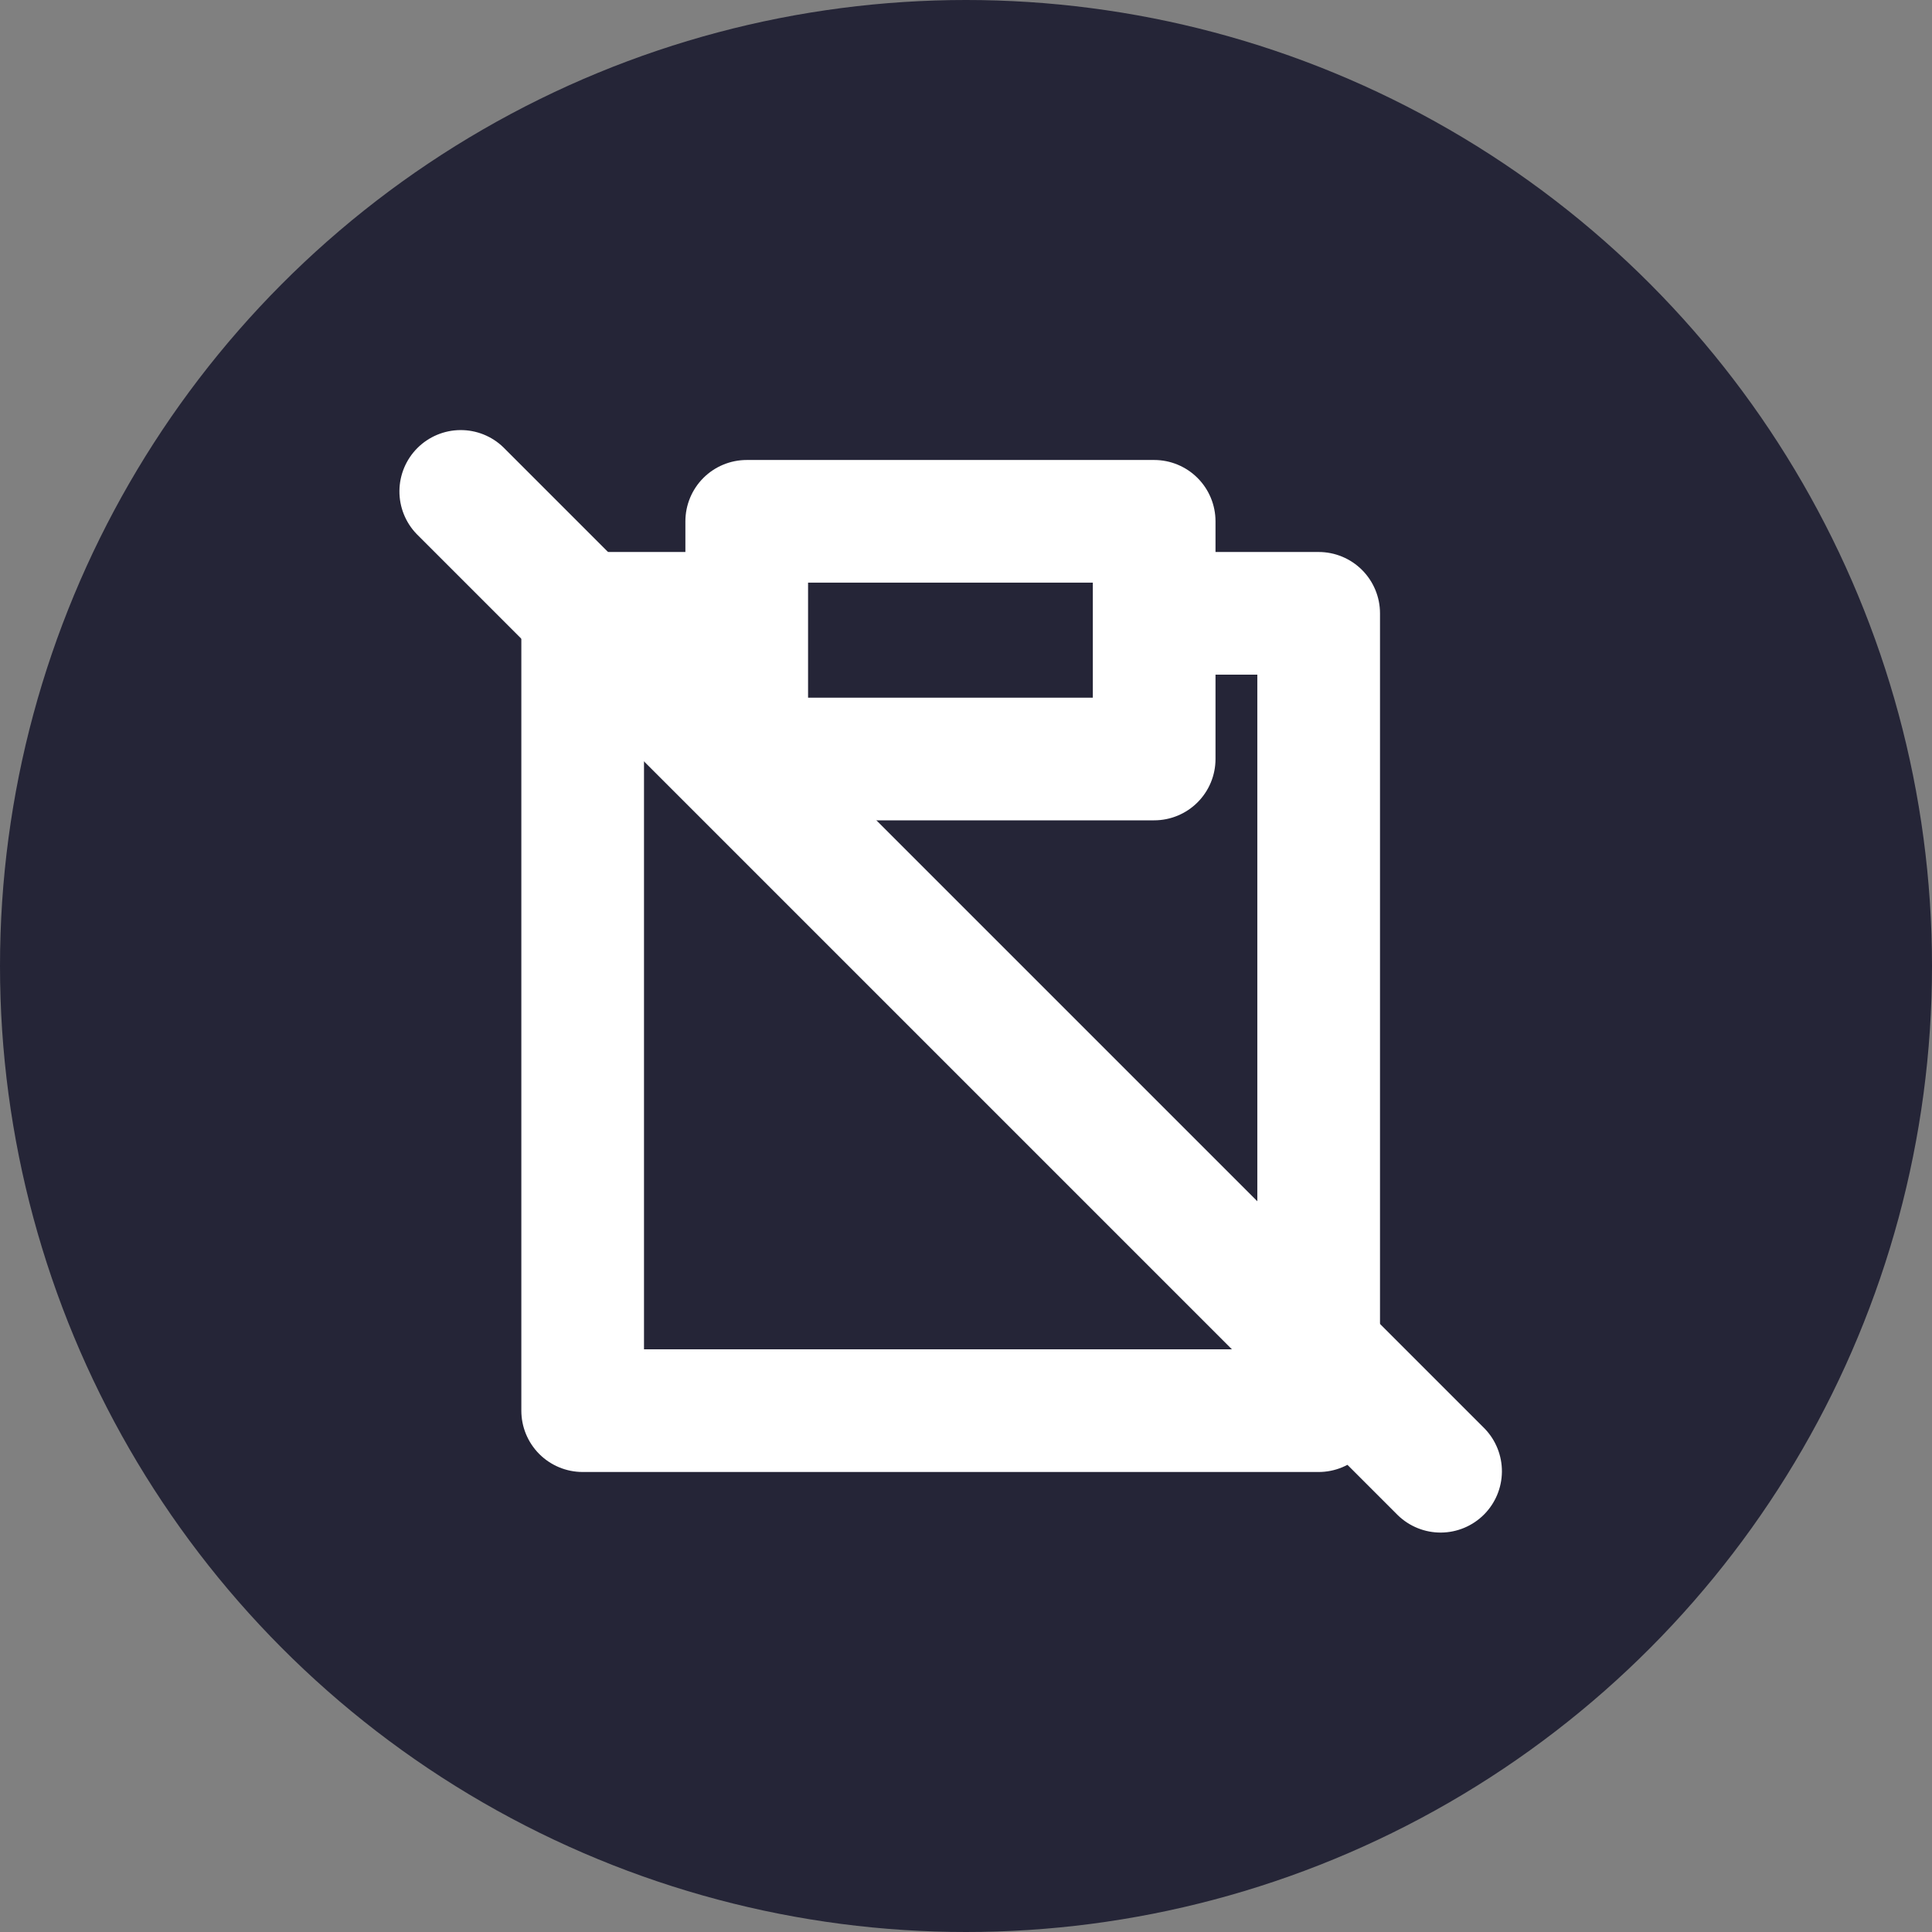 <svg xmlns="http://www.w3.org/2000/svg" fill="none" viewBox="0 0 90 90" height="90" width="90">
<rect x="0" y="0" width="90" height="90" fill="#808080" stroke="none"/>
<circle fill="#252537" r="45" cy="45" cx="45"></circle>
<path fill="white" d="M31.928 24.285C31.928 23.528 32.23 22.801 32.765 22.265C33.301 21.729 34.028 21.428 34.786 21.428H53.766C54.523 21.428 55.25 21.729 55.786 22.265C56.322 22.801 56.623 23.528 56.623 24.285V35.357C56.623 36.115 56.322 36.841 55.786 37.377C55.25 37.913 54.523 38.214 53.766 38.214H34.786C34.028 38.214 33.301 37.913 32.765 37.377C32.23 36.841 31.928 36.115 31.928 35.357V24.285ZM37.643 27.142V32.5H50.908V27.142H37.643Z" clip-rule="evenodd" fill-rule="evenodd"></path>
<path fill="white" d="M30 31.428V62.857H58.571V31.428H55.714V25.714H61.428C62.186 25.714 62.913 26.015 63.449 26.551C63.985 27.087 64.286 27.813 64.286 28.571V65.714C64.286 66.472 63.985 67.198 63.449 67.734C62.913 68.27 62.186 68.571 61.428 68.571H27.143C26.385 68.571 25.658 68.27 25.122 67.734C24.587 67.198 24.286 66.472 24.286 65.714V28.571C24.286 27.813 24.587 27.087 25.122 26.551C25.658 26.015 26.385 25.714 27.143 25.714H32.857V31.428H30Z"></path>
<path fill="white" d="M19.409 24.877C18.888 24.338 18.6 23.616 18.607 22.867C18.613 22.118 18.914 21.401 19.443 20.872C19.973 20.342 20.69 20.041 21.439 20.035C22.188 20.028 22.91 20.316 23.448 20.837L69.163 66.551C69.683 67.09 69.971 67.812 69.965 68.561C69.958 69.31 69.658 70.026 69.128 70.556C68.598 71.086 67.882 71.386 67.132 71.393C66.383 71.399 65.662 71.111 65.123 70.591L19.409 24.877Z"></path>
</svg>

